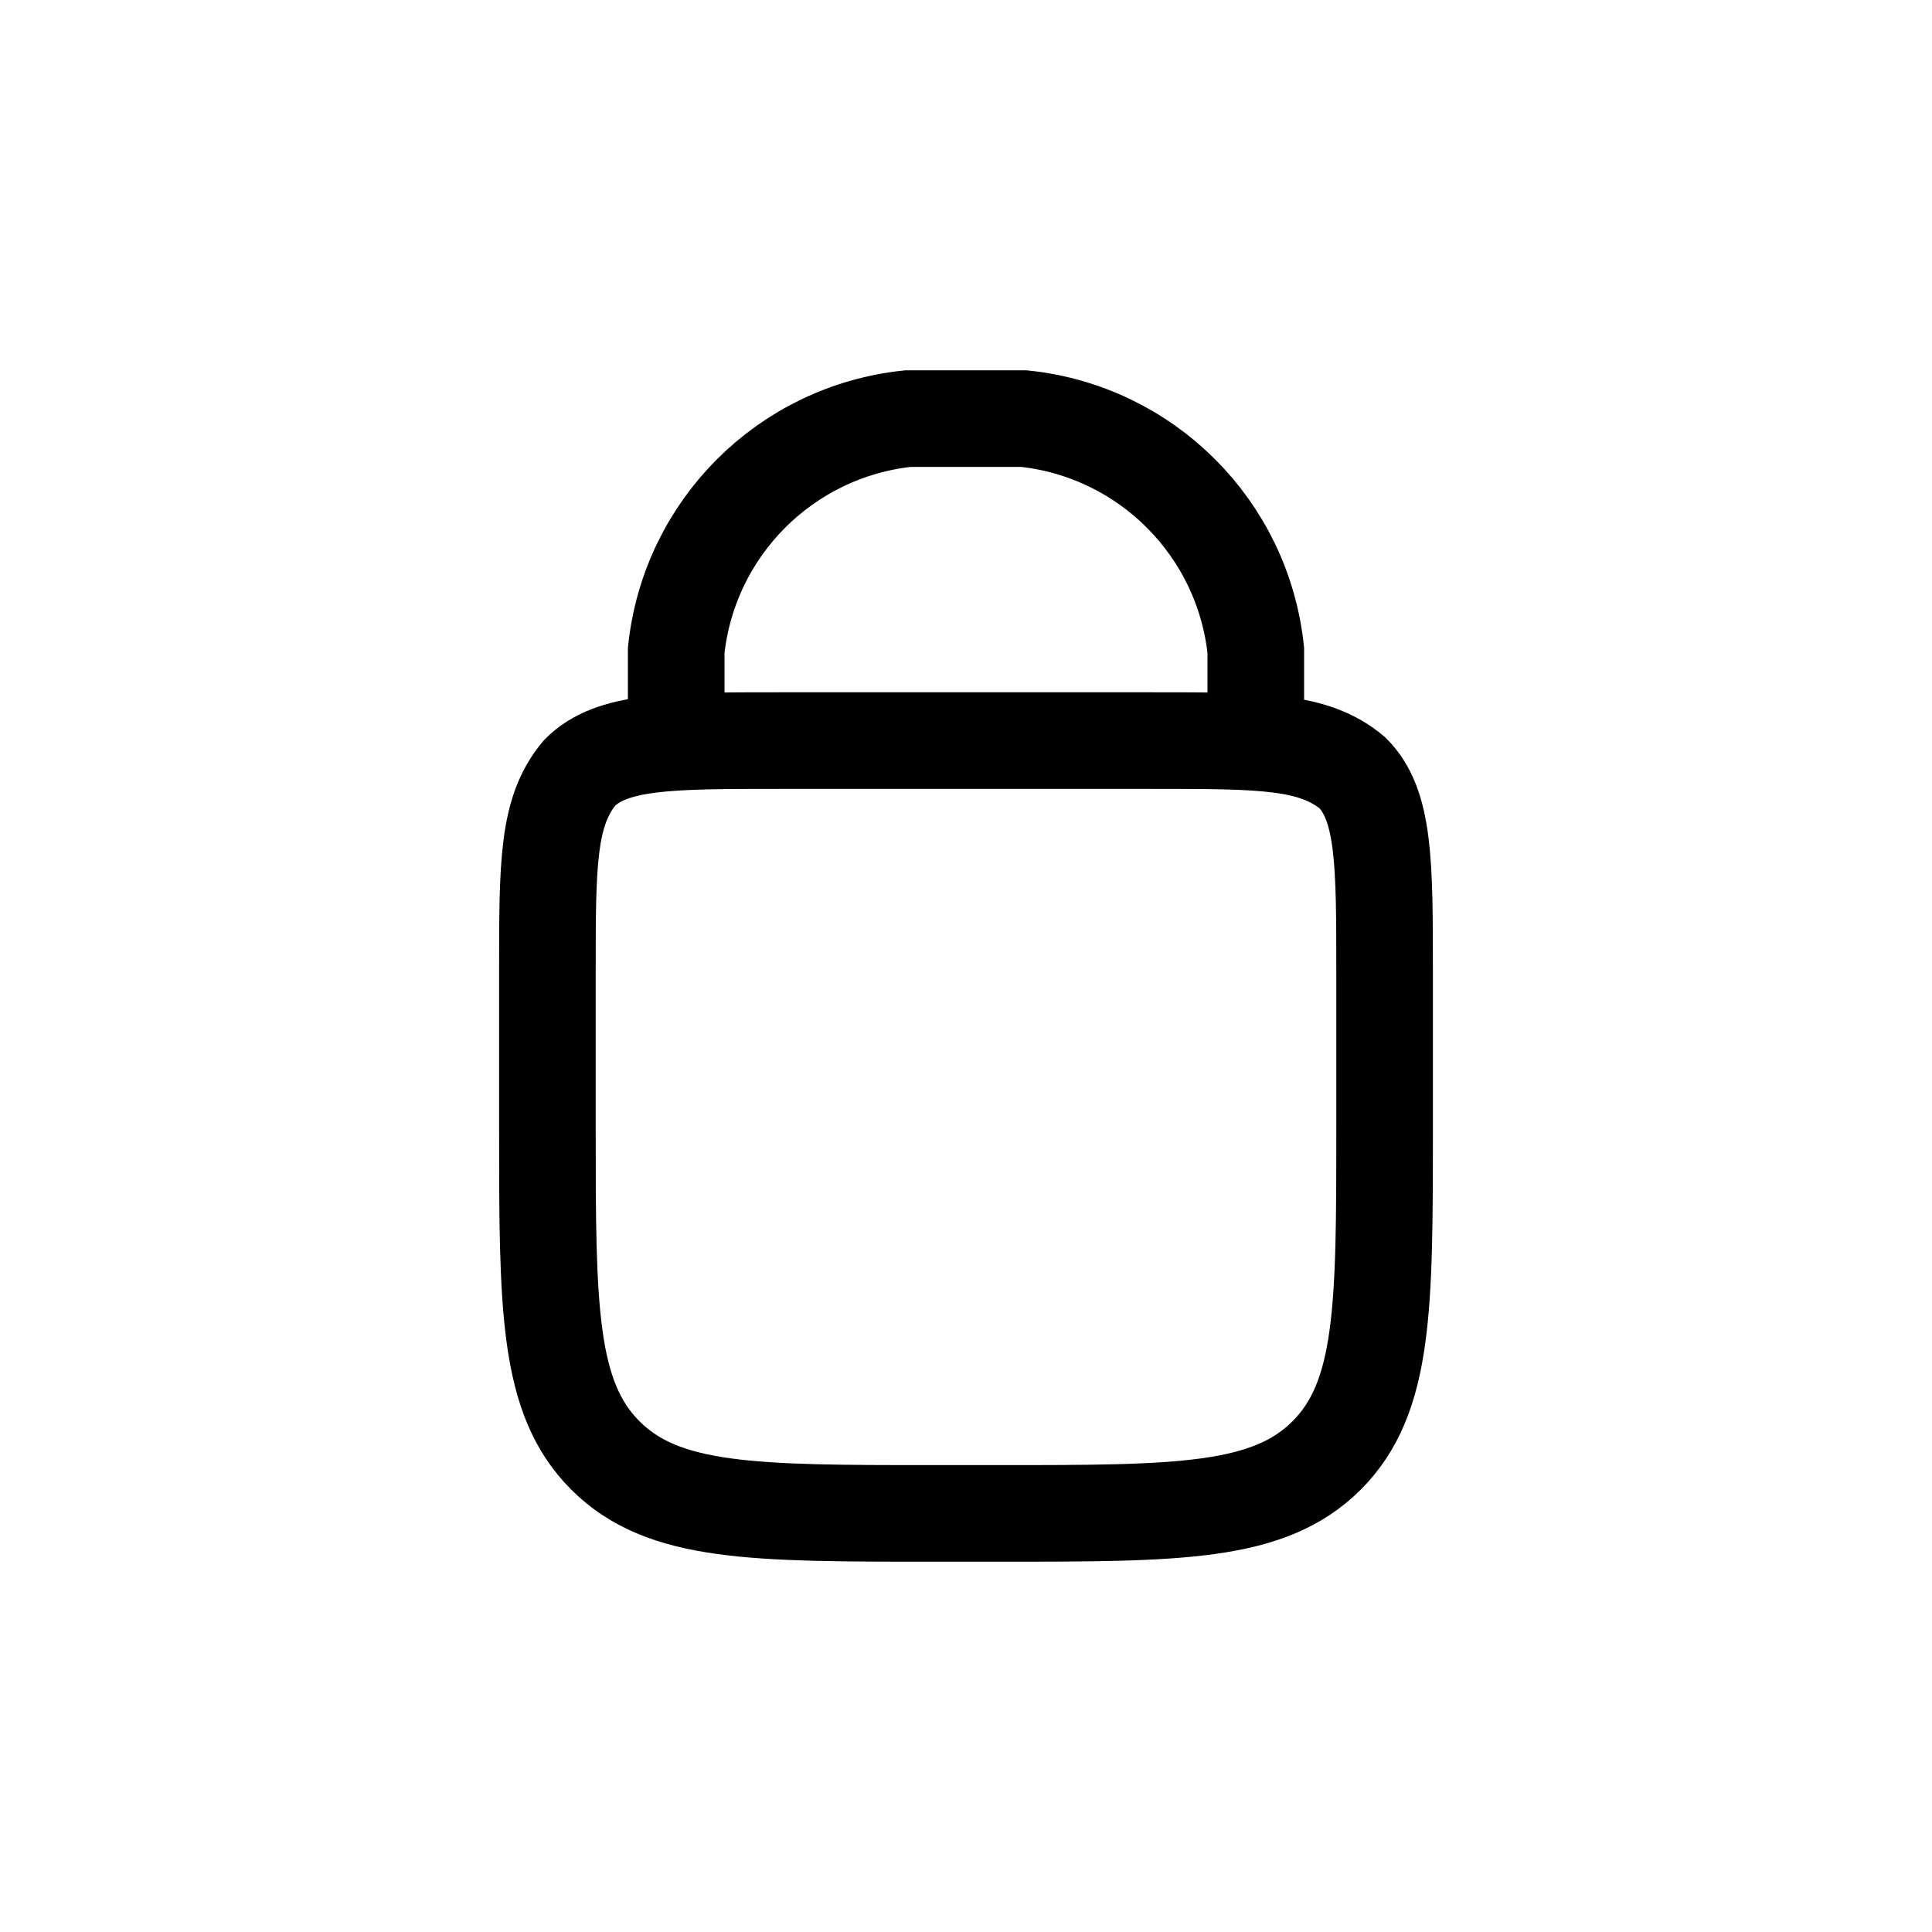 <?xml version="1.0" encoding="UTF-8"?> <!-- Generator: Adobe Illustrator 25.4.1, SVG Export Plug-In . SVG Version: 6.00 Build 0) --> <svg xmlns="http://www.w3.org/2000/svg" xmlns:xlink="http://www.w3.org/1999/xlink" id="Слой_1" x="0px" y="0px" viewBox="0 0 30 30" style="enable-background:new 0 0 30 30;" xml:space="preserve"> <style type="text/css"> .st0{fill:none;stroke:#000000;stroke-width:1.5;stroke-linecap:round;} .st1{fill:none;stroke:#000000;stroke-width:1.5;} </style> <path class="st0" d="M10.5,11.5V11c0-0.5,0-0.7,0-0.9c0.2-1.9,1.7-3.4,3.6-3.6c0.2,0,0.4,0,0.9,0l0,0c0.5,0,0.7,0,0.9,0 c1.9,0.2,3.4,1.7,3.6,3.6c0,0.2,0,0.4,0,0.9v0.5"></path> <path class="st1" d="M8.5,15.1c0-1.7,0-2.5,0.5-3.1c0.5-0.5,1.4-0.5,3.1-0.5h5.8c1.7,0,2.5,0,3.1,0.5c0.5,0.5,0.5,1.4,0.5,3.1v2.4 c0,2.8,0,4.2-0.9,5.1s-2.3,0.9-5.1,0.9h-1c-2.8,0-4.2,0-5.1-0.9c-0.9-0.9-0.9-2.3-0.9-5.1C8.5,17.5,8.5,15.1,8.5,15.1z"></path> </svg> 